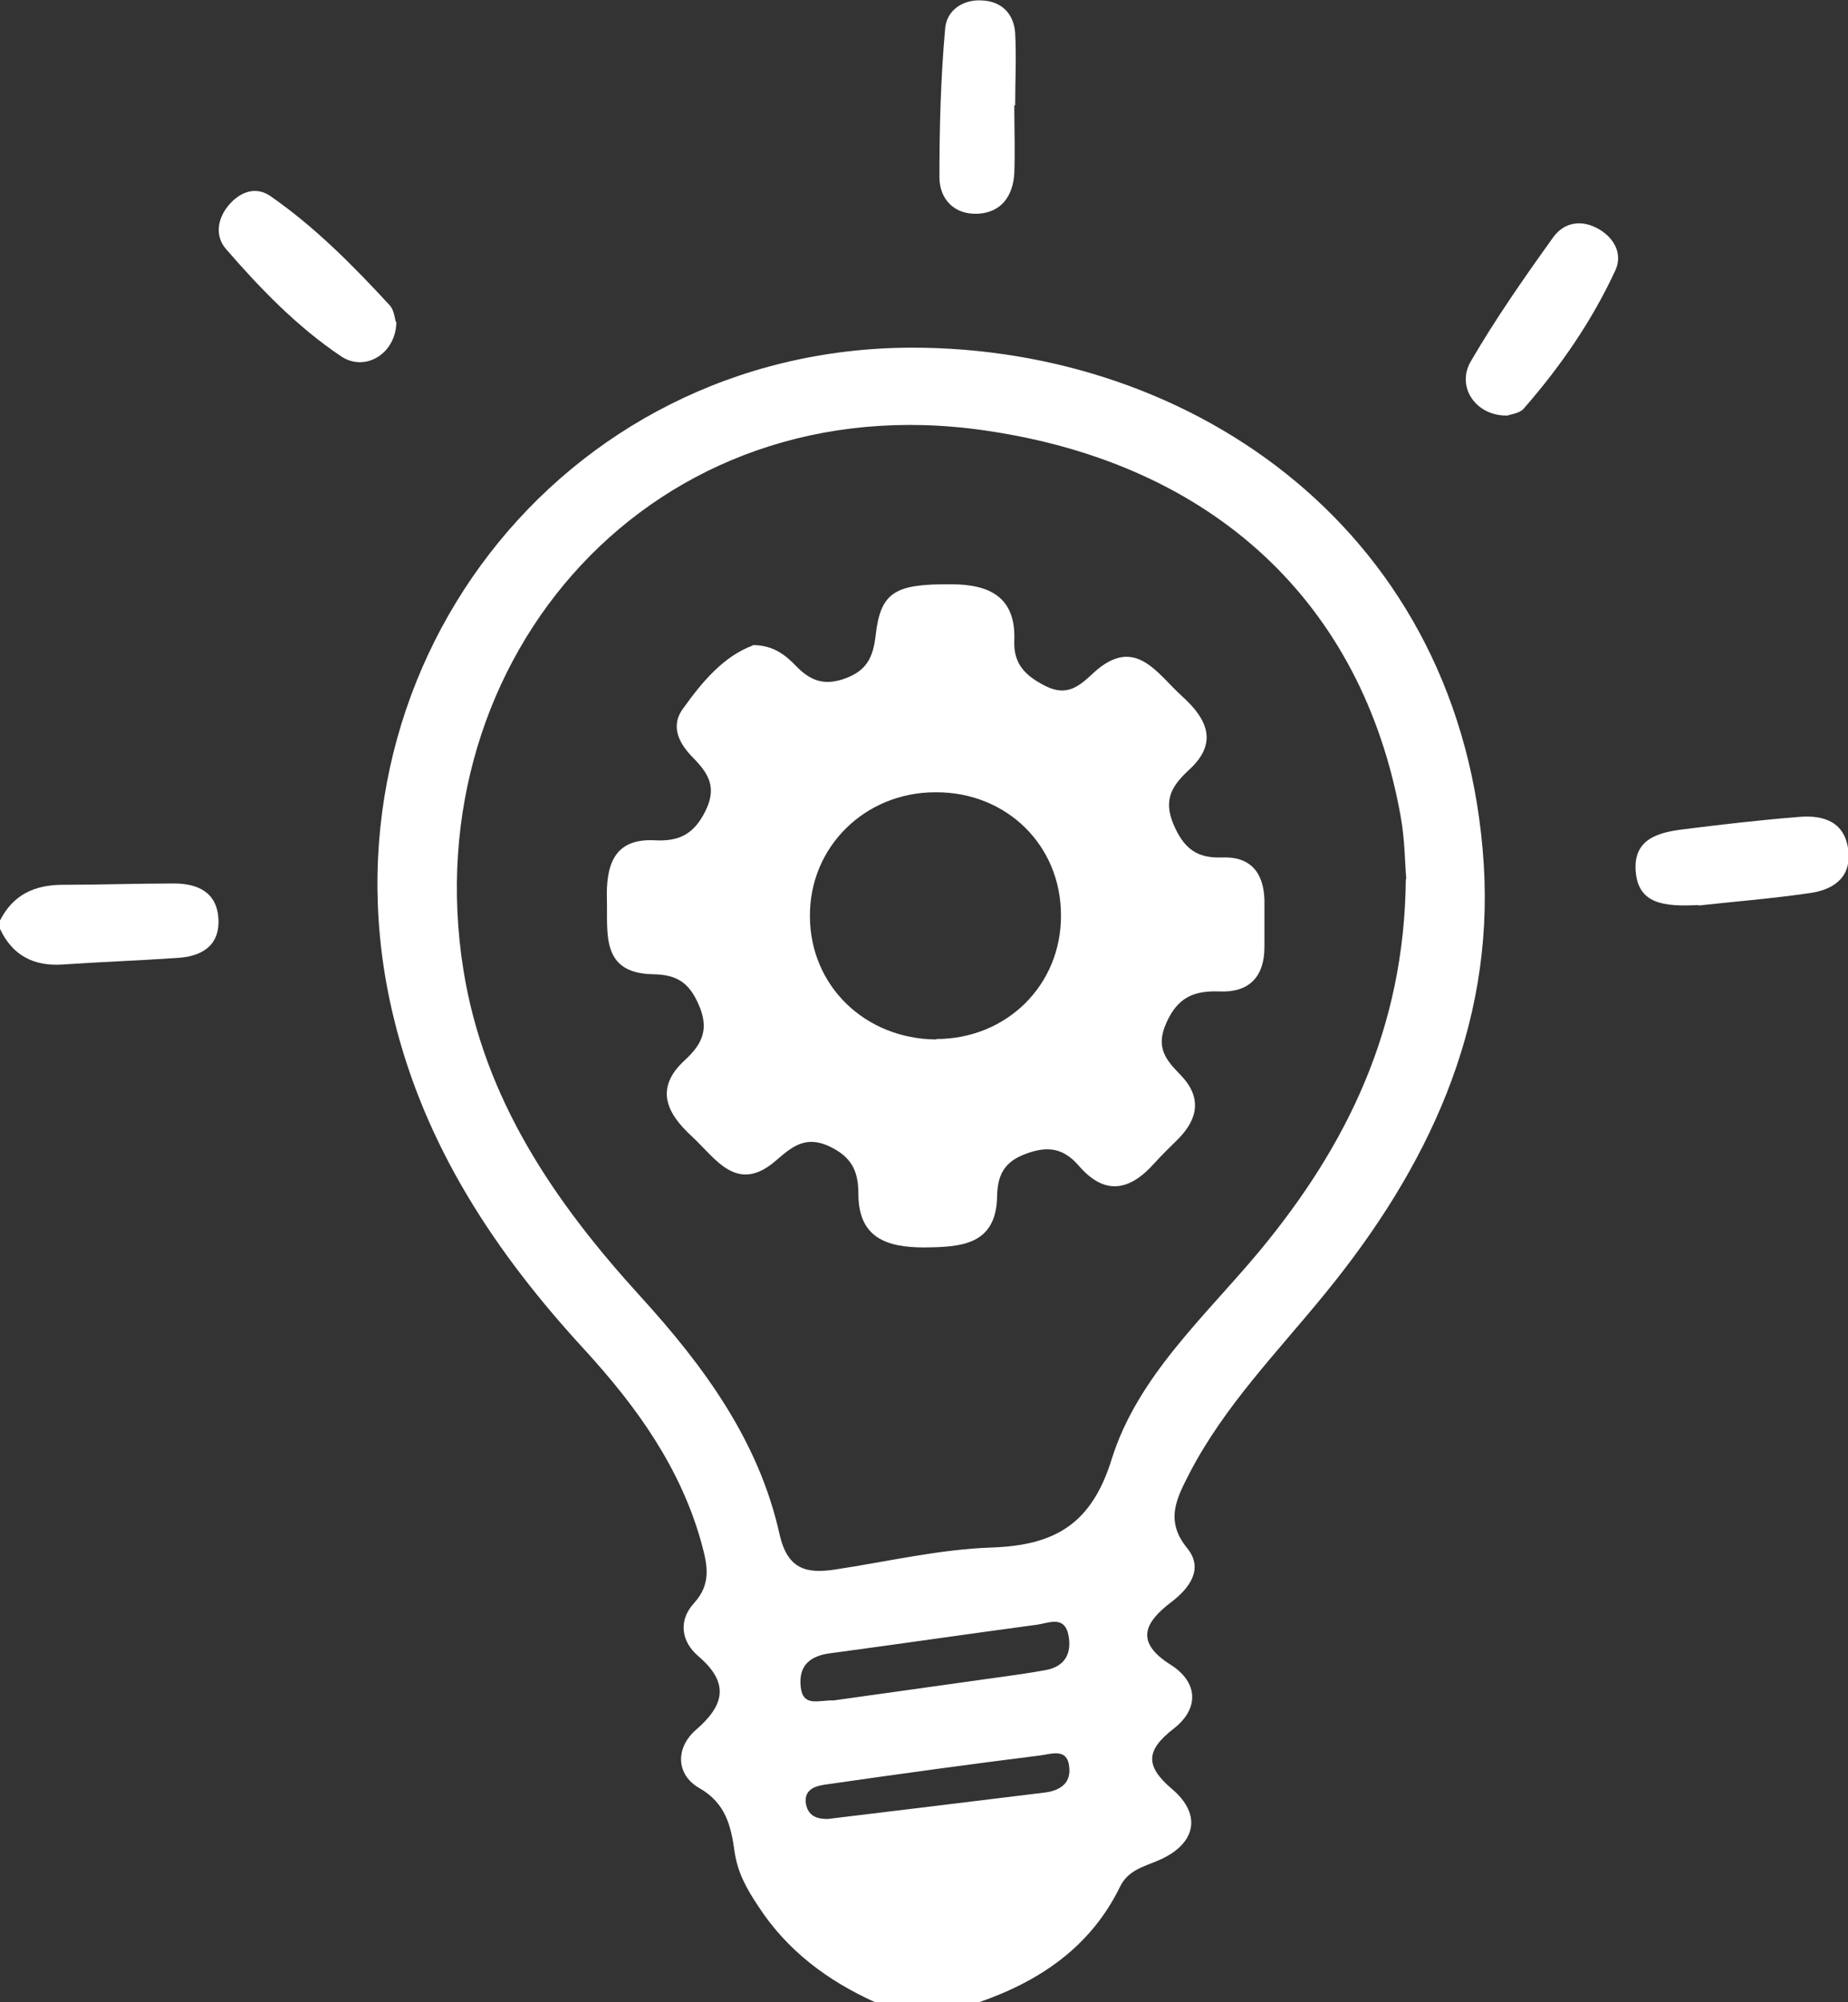 <?xml version="1.0" encoding="UTF-8"?>
<svg id="Layer_2" data-name="Layer 2" xmlns="http://www.w3.org/2000/svg" viewBox="0 0 41.96 45.44">
  <rect x="0" y="0" width="41.96" height="45.44" fill="#333333" stroke="none"/>
  <defs>
    <style>
      .cls-1 {
        fill: #fff;
        stroke-width: 0px;
      }
    </style>
  </defs>
  <g id="Layer_1-2" data-name="Layer 1">
    <g>
      <path class="cls-1" d="M19.87,45.44c-1.08-.49-2-1.17-2.66-2.19-.26-.39-.46-.75-.53-1.22-.08-.57-.19-1.1-.8-1.45-.53-.3-.55-.91-.08-1.32.66-.57.76-1.07.06-1.67-.4-.34-.46-.82-.1-1.21.4-.44.3-.87.17-1.35-.47-1.71-1.47-3.1-2.64-4.38-2.03-2.2-3.65-4.63-4.36-7.59-1.87-7.77,3.77-15.15,11.76-15.17,6.44-.01,12.53,4.22,13,11.73.23,3.71-1.28,6.89-3.59,9.72-1.08,1.33-2.3,2.56-3.1,4.11-.28.55-.56,1.06-.04,1.69.37.46.06.9-.38,1.23-.6.46-.81.9,0,1.41.63.4.65,1,.07,1.45-.63.49-.66.84-.04,1.37.7.59.54,1.27-.33,1.63-.33.14-.67.22-.85.59-.67,1.37-1.83,2.15-3.23,2.63h-2.34ZM31.93,19.95c-.03-.34-.03-.9-.13-1.44-.87-4.82-4.24-7.99-9.43-8.74-7.54-1.1-12.97,5.16-11.85,12.23.47,2.95,2.07,5.28,4.02,7.42,1.44,1.58,2.69,3.28,3.16,5.4.18.79.6.9,1.26.8,1.19-.18,2.37-.46,3.56-.5,1.42-.05,2.26-.52,2.72-2,.59-1.89,2.12-3.24,3.36-4.73,1.98-2.39,3.29-5.05,3.32-8.44ZM18.93,38.59c.95-.13,1.98-.28,3-.42.61-.09,1.22-.16,1.82-.27.43-.08.59-.38.51-.79-.09-.45-.44-.28-.7-.24-1.57.21-3.14.44-4.71.65-.46.06-.72.28-.67.76.05.47.4.3.75.31ZM18.8,41.28c1.72-.21,3.32-.4,4.93-.6.31-.04.58-.19.55-.55-.03-.48-.41-.32-.67-.29-1.6.2-3.2.42-4.8.65-.23.03-.57.08-.51.45.06.33.34.34.5.34Z"/>
      <path class="cls-1" d="M0,20.89c.3-.59.79-.81,1.43-.81.84,0,1.68-.03,2.52-.03.54,0,.98.2,1.01.81.03.61-.39.85-.94.88-.87.06-1.74.09-2.61.15-.65.04-1.13-.21-1.41-.81v-.19Z"/>
      <path class="cls-1" d="M38.56,20.54c-.79.04-1.36-.03-1.42-.76-.06-.74.51-.89,1.09-.96.87-.11,1.74-.21,2.61-.28.57-.05,1.06.11,1.13.78.06.62-.37.88-.89.95-.9.13-1.8.2-2.51.28Z"/>
      <path class="cls-1" d="M9,7.31c-.01.71-.7,1.14-1.25.78-1-.67-1.84-1.54-2.62-2.44-.25-.29-.2-.68.06-.99.26-.31.62-.44.95-.21,1.01.7,1.88,1.58,2.71,2.48.1.11.11.29.14.38Z"/>
      <path class="cls-1" d="M34.23,9.43c-.71.02-1.17-.64-.84-1.22.57-.98,1.22-1.91,1.88-2.83.25-.34.65-.41,1.05-.17.35.21.52.57.36.92-.53,1.15-1.25,2.19-2.08,3.14-.09.11-.29.13-.37.16Z"/>
      <path class="cls-1" d="M23.03,2.39c0,.52.02,1.03,0,1.55-.03.5-.29.88-.82.91-.55.03-.88-.34-.88-.83,0-1.12.03-2.25.13-3.37.03-.41.4-.67.84-.64.45.02.72.31.75.74.03.55,0,1.09,0,1.64,0,0-.01,0-.02,0Z"/>
      <path class="cls-1" d="M17.09,14.64c.47,0,.75.23.99.48.33.34.65.45,1.13.27.47-.18.61-.47.67-.95.11-1.01.44-1.19,1.72-1.18.88,0,1.47.3,1.43,1.28-.02.54.26.8.71,1.03.5.25.78-.01,1.1-.31.94-.85,1.43.03,2.01.55.55.5.82,1.04.16,1.65-.39.36-.61.68-.36,1.26.23.53.52.76,1.09.74.64-.03.95.33.97.96,0,.36,0,.71,0,1.07,0,.68-.35,1.04-1.02,1.01-.58-.02-.95.13-1.21.72-.25.56,0,.84.32,1.17.48.49.42.98-.04,1.45-.18.18-.37.36-.55.56-.56.63-1.13.74-1.72.05-.35-.4-.71-.45-1.21-.26-.48.18-.63.48-.64.96-.02,1.11-.82,1.15-1.65,1.16-.85,0-1.5-.21-1.5-1.22,0-.51-.15-.83-.65-1.07-.53-.25-.83-.02-1.2.3-.9.8-1.38-.02-1.93-.53-.58-.53-.85-1.1-.16-1.73.4-.37.56-.71.31-1.27-.22-.5-.5-.67-1.03-.68-1.19-.02-1.03-.92-1.05-1.69-.02-.76.14-1.4,1.09-1.35.55.03.89-.14,1.15-.67.26-.53.07-.84-.27-1.19-.31-.31-.55-.71-.24-1.13.43-.6.91-1.18,1.58-1.43ZM21.26,23.58c1.6,0,2.84-1.23,2.83-2.81,0-1.59-1.24-2.8-2.85-2.79-1.6,0-2.86,1.24-2.85,2.81,0,1.58,1.25,2.79,2.87,2.8Z"/>
    </g>
  </g>
</svg>